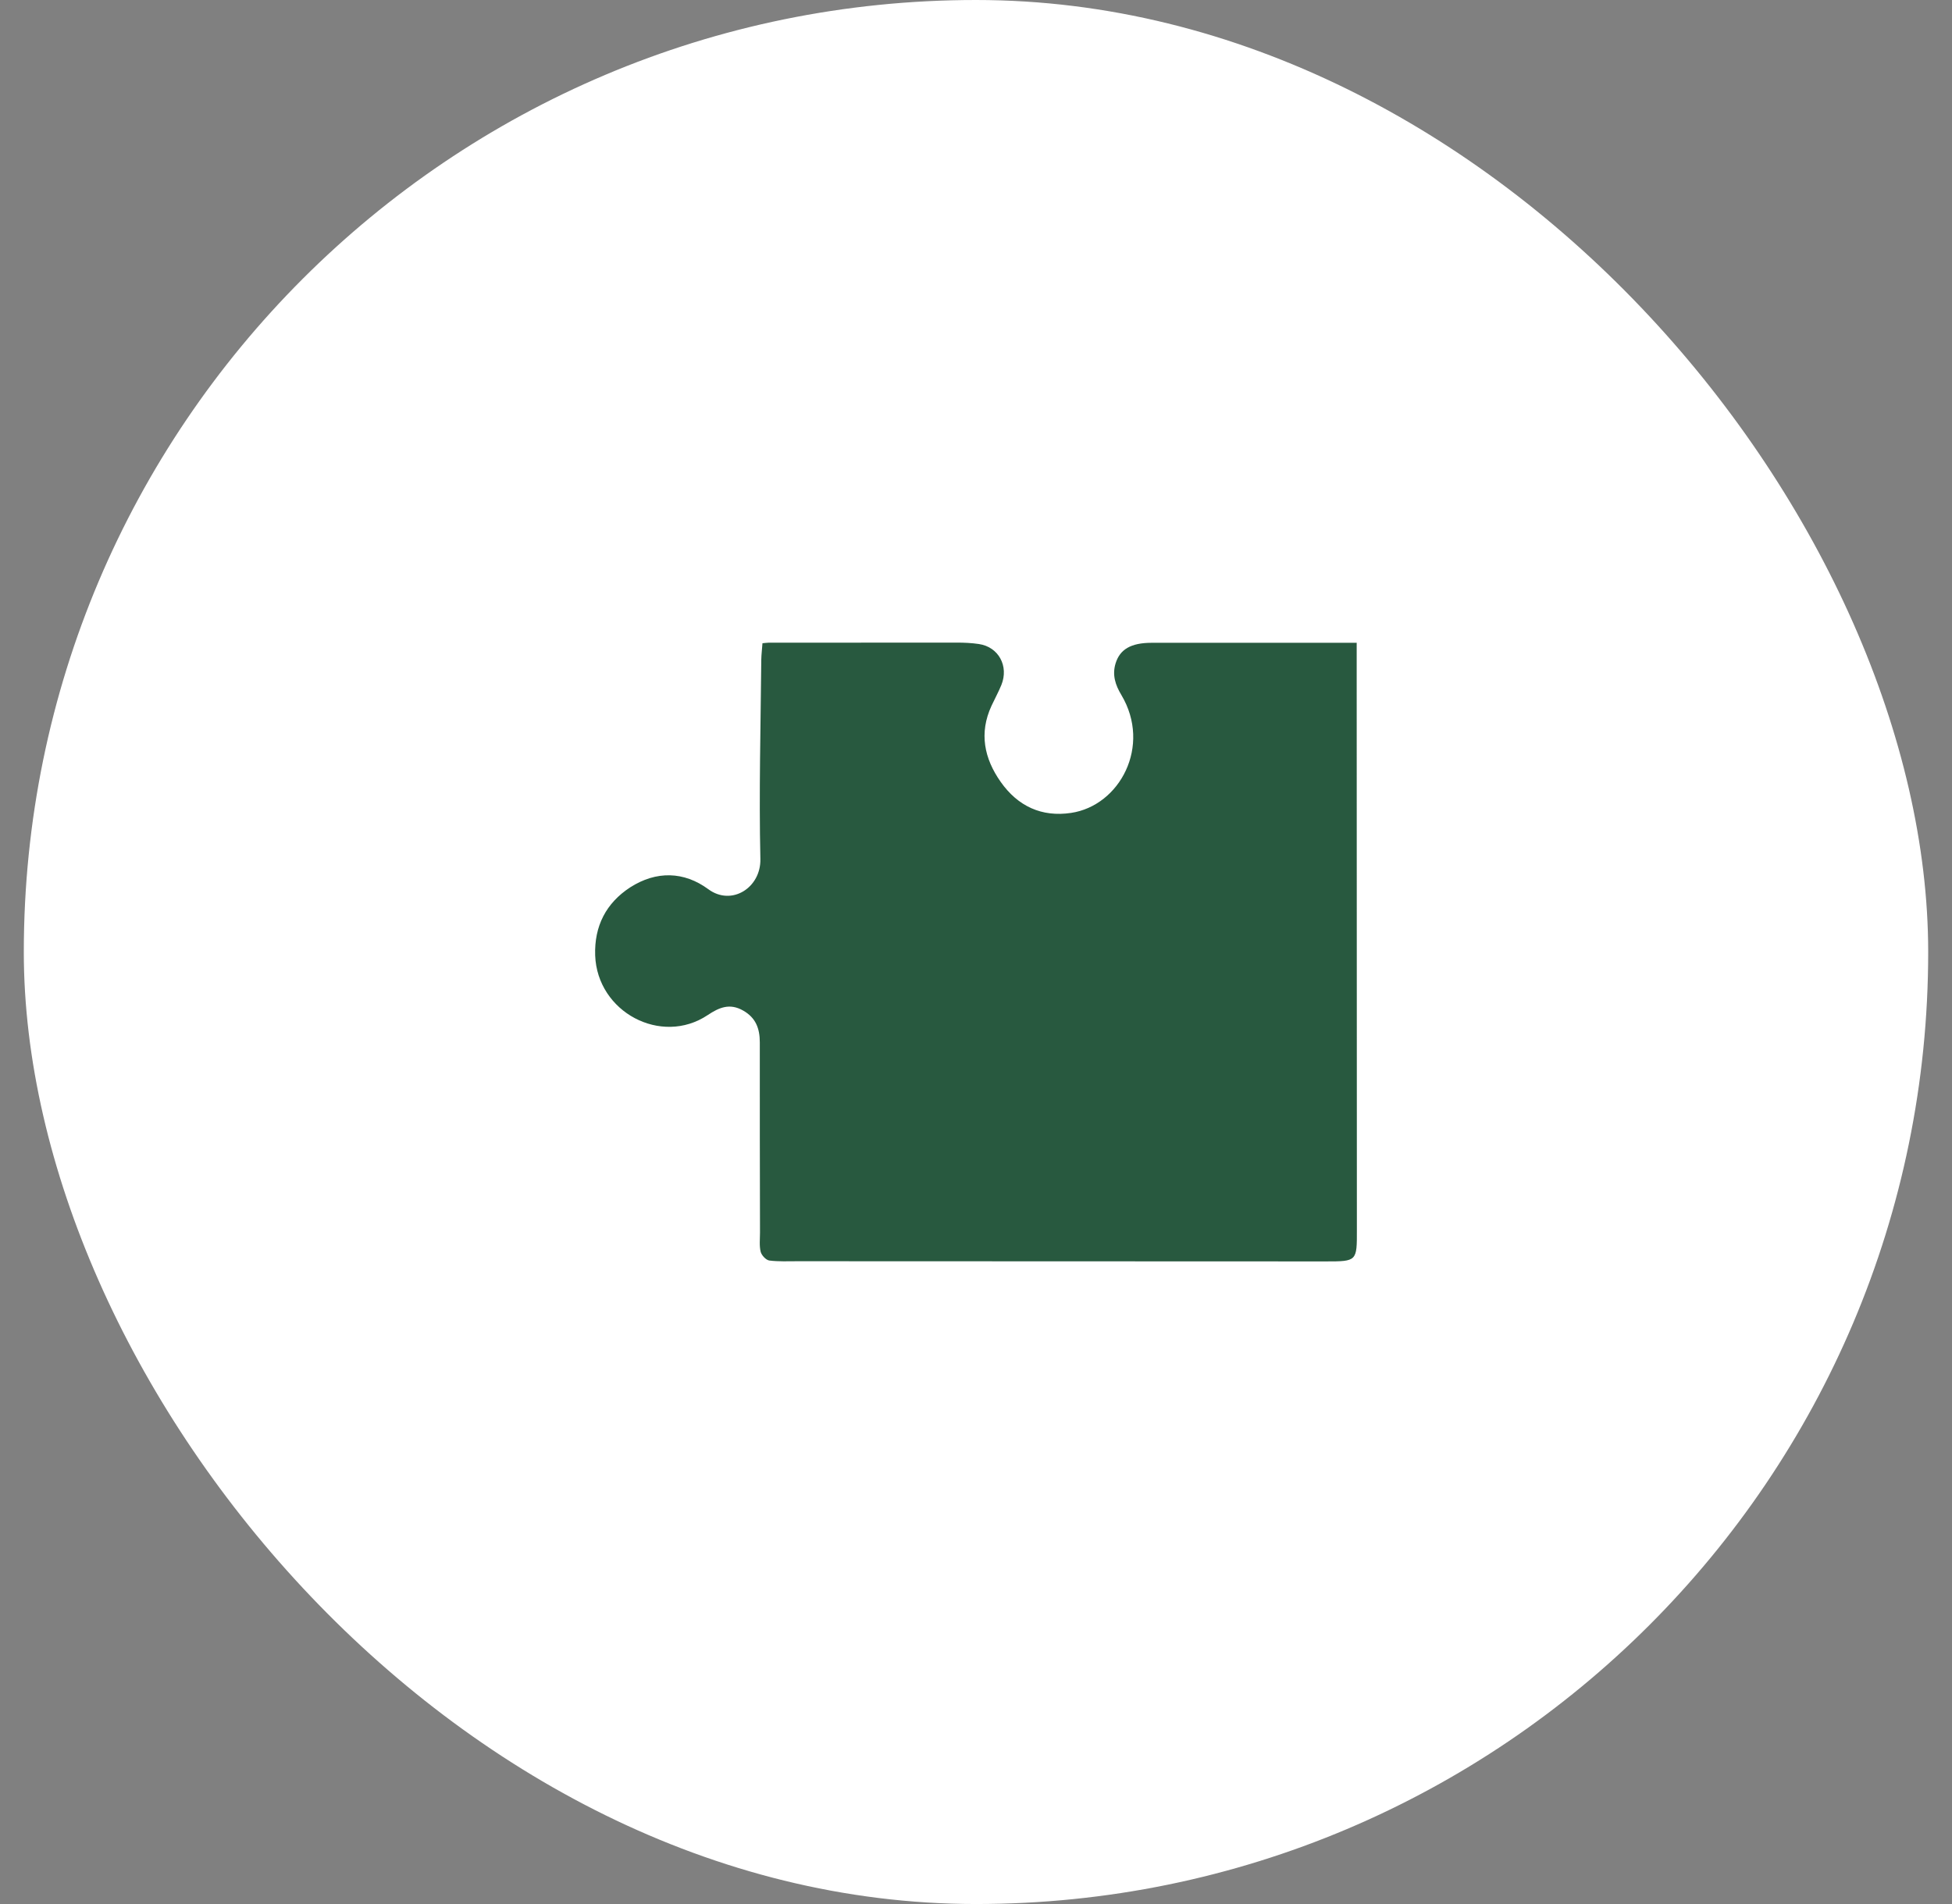<svg width="41" height="40" viewBox="0 0 41 40" fill="none" xmlns="http://www.w3.org/2000/svg">
<rect x="0" y="0" width="41" height="40" fill="#808080" stroke="none"/>
<rect x="0.5" width="40" height="40" rx="20" fill="white"/>
<path d="M28.5 13.504C27.035 13.504 25.613 13.502 24.19 13.504C23.749 13.504 23.522 13.645 23.432 13.936C23.357 14.181 23.428 14.392 23.553 14.6C24.192 15.671 23.52 16.927 22.495 17.078C21.885 17.169 21.381 16.942 21.018 16.425C20.674 15.937 20.56 15.401 20.826 14.827C20.893 14.682 20.972 14.539 21.033 14.39C21.193 13.993 20.974 13.591 20.562 13.53C20.408 13.507 20.252 13.5 20.095 13.5C18.777 13.5 17.458 13.5 16.138 13.502C16.105 13.502 16.071 13.509 16.015 13.513C16.007 13.632 15.992 13.746 15.99 13.859C15.977 15.254 15.94 16.65 15.971 18.044C15.986 18.649 15.367 19.042 14.878 18.681C14.367 18.305 13.786 18.29 13.236 18.642C12.732 18.971 12.48 19.454 12.501 20.072C12.545 21.263 13.888 21.976 14.863 21.326C15.107 21.163 15.328 21.07 15.609 21.23C15.873 21.38 15.959 21.604 15.959 21.898C15.959 23.231 15.959 24.562 15.963 25.895C15.963 26.029 15.946 26.172 15.977 26.297C15.996 26.372 16.088 26.47 16.157 26.481C16.352 26.506 16.555 26.496 16.754 26.496C20.451 26.496 24.147 26.5 27.844 26.5C28.502 26.5 28.502 26.498 28.5 25.835C28.5 21.9 28.498 17.968 28.496 14.034C28.496 13.874 28.496 13.712 28.496 13.507L28.5 13.504Z" fill="#28593F"/>
</svg>
